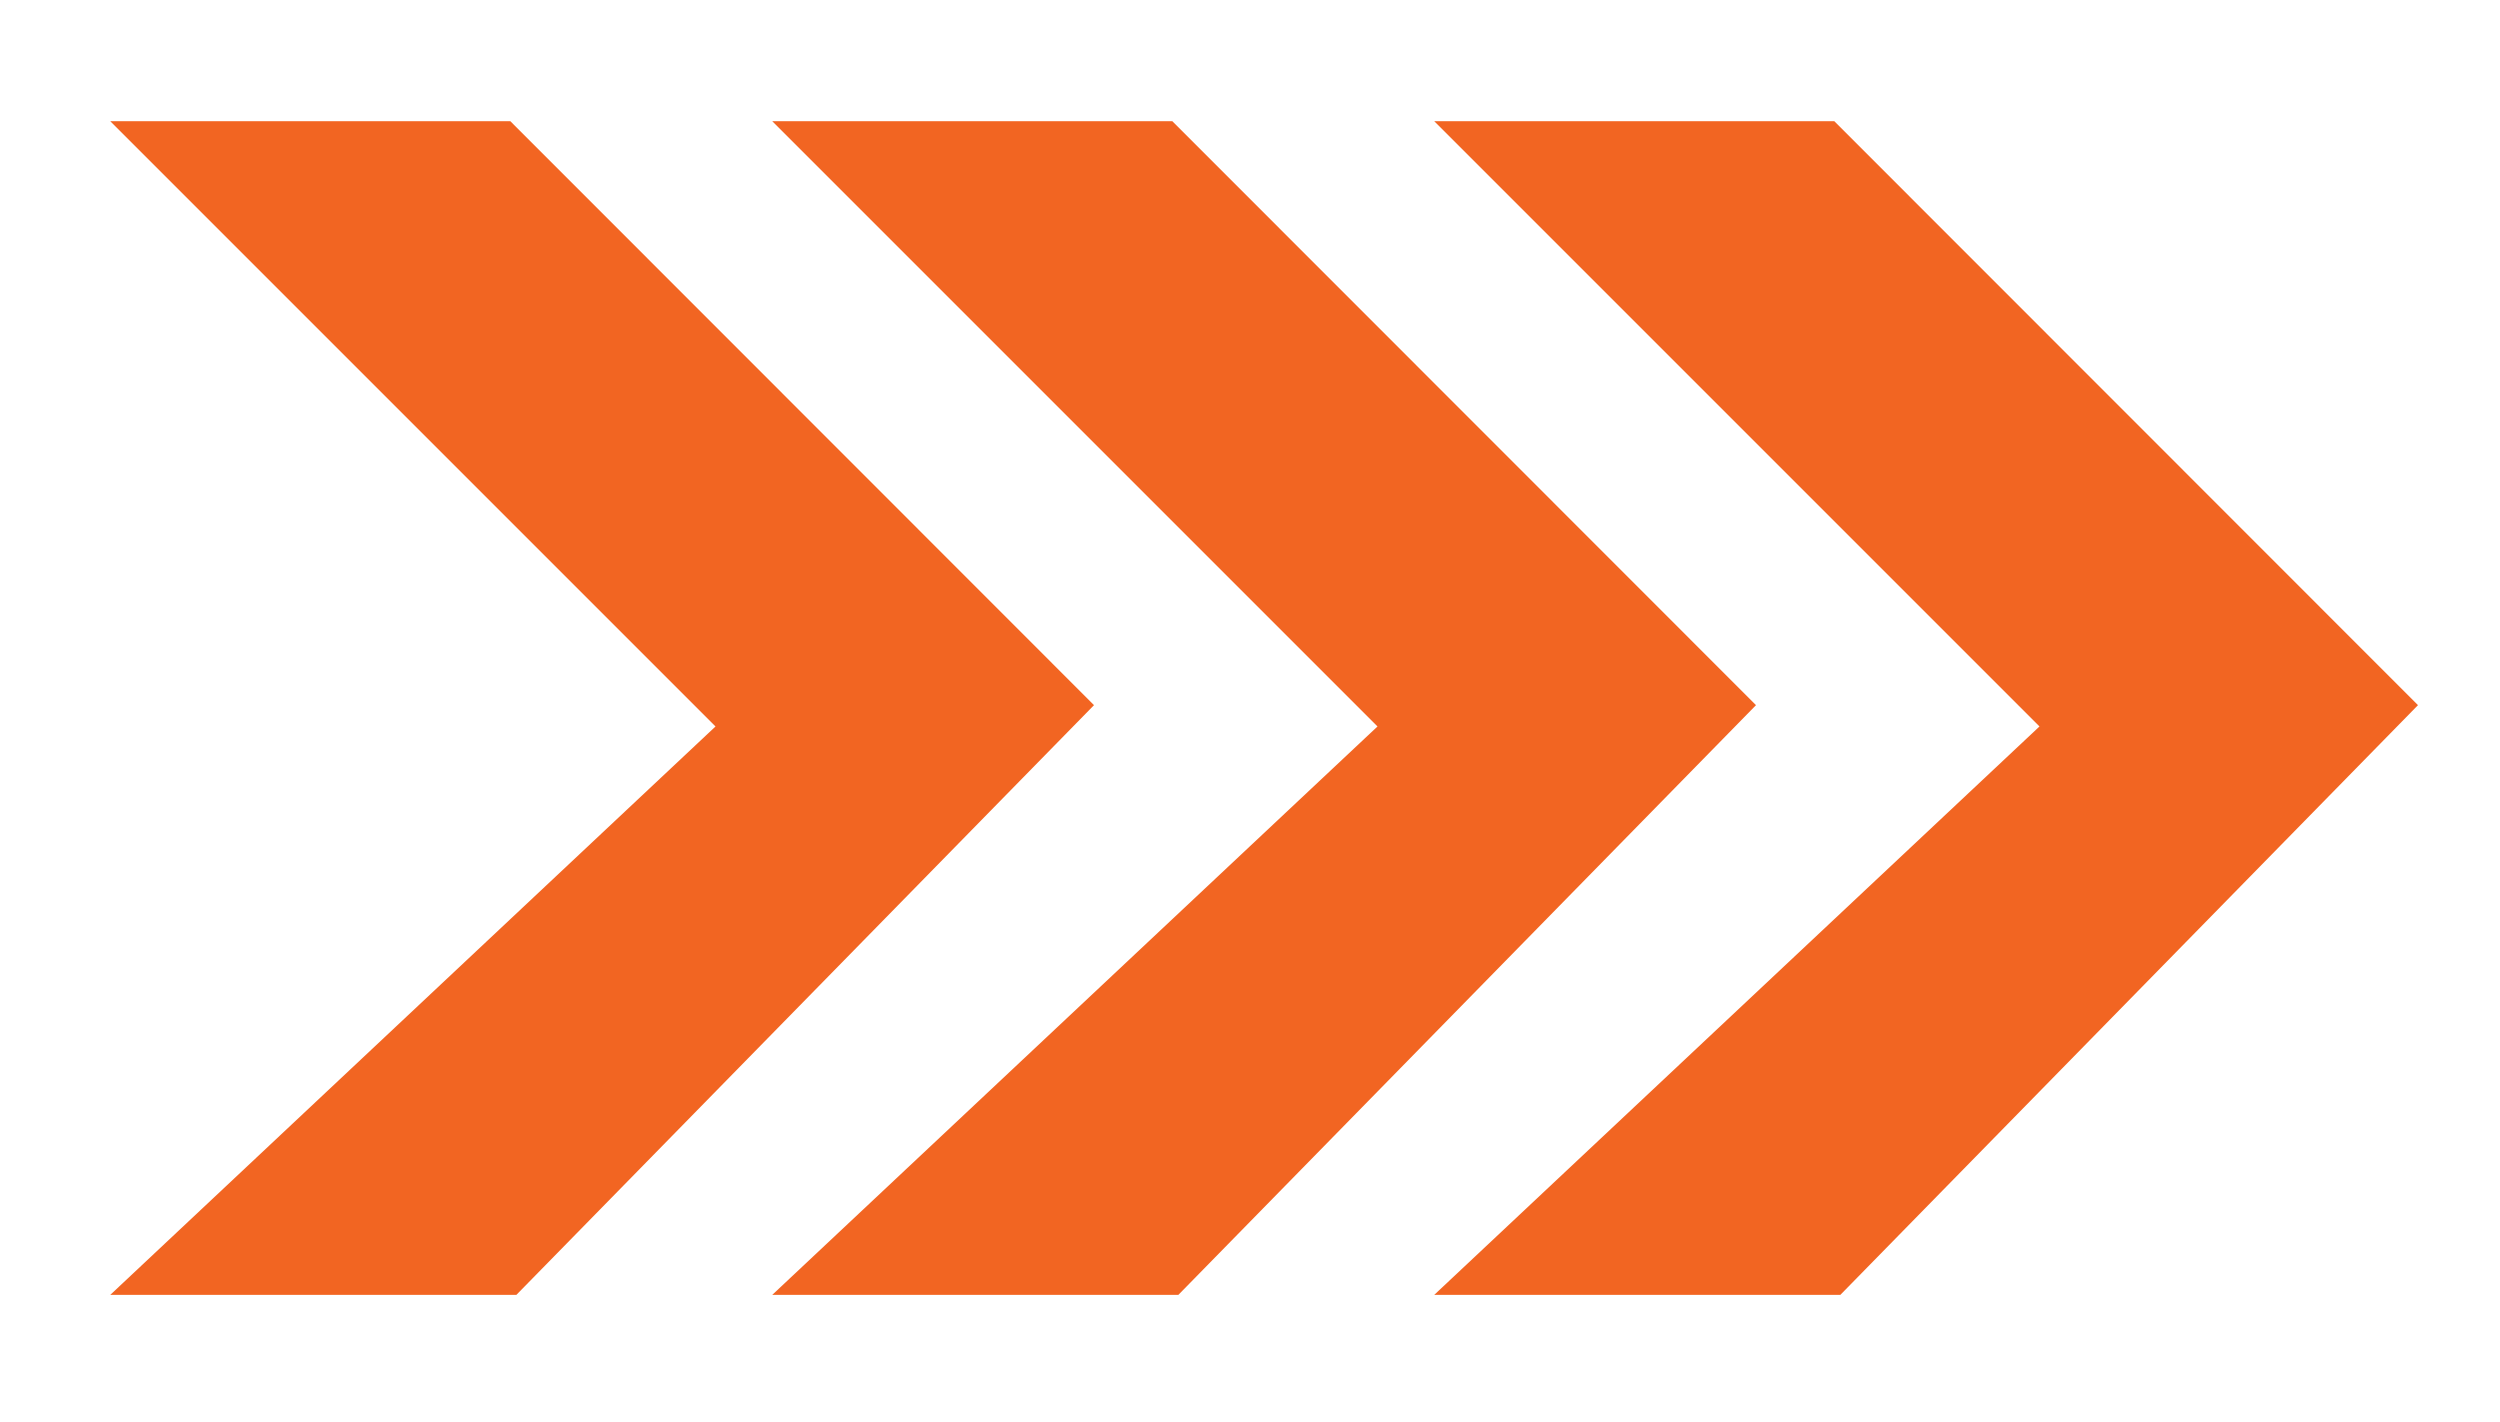 <svg xmlns="http://www.w3.org/2000/svg" xmlns:xlink="http://www.w3.org/1999/xlink" id="Layer_1" x="0px" y="0px" viewBox="0 0 86.86 49.39" style="enable-background:new 0 0 86.86 49.39;" xml:space="preserve">
<style type="text/css">
	.st0{fill:#F26522;}
</style>
<polygon class="st0" points="3.83,44.99 17.94,44.99 38.01,24.5 17.73,4.21 3.83,4.21 24.86,25.24 "></polygon>
<polygon class="st0" points="26.83,44.99 40.94,44.99 61.01,24.5 40.73,4.21 26.83,4.21 47.86,25.24 "></polygon>
<polygon class="st0" points="49.83,44.99 63.94,44.99 84.01,24.5 63.73,4.21 49.83,4.21 70.86,25.24 "></polygon>
</svg>